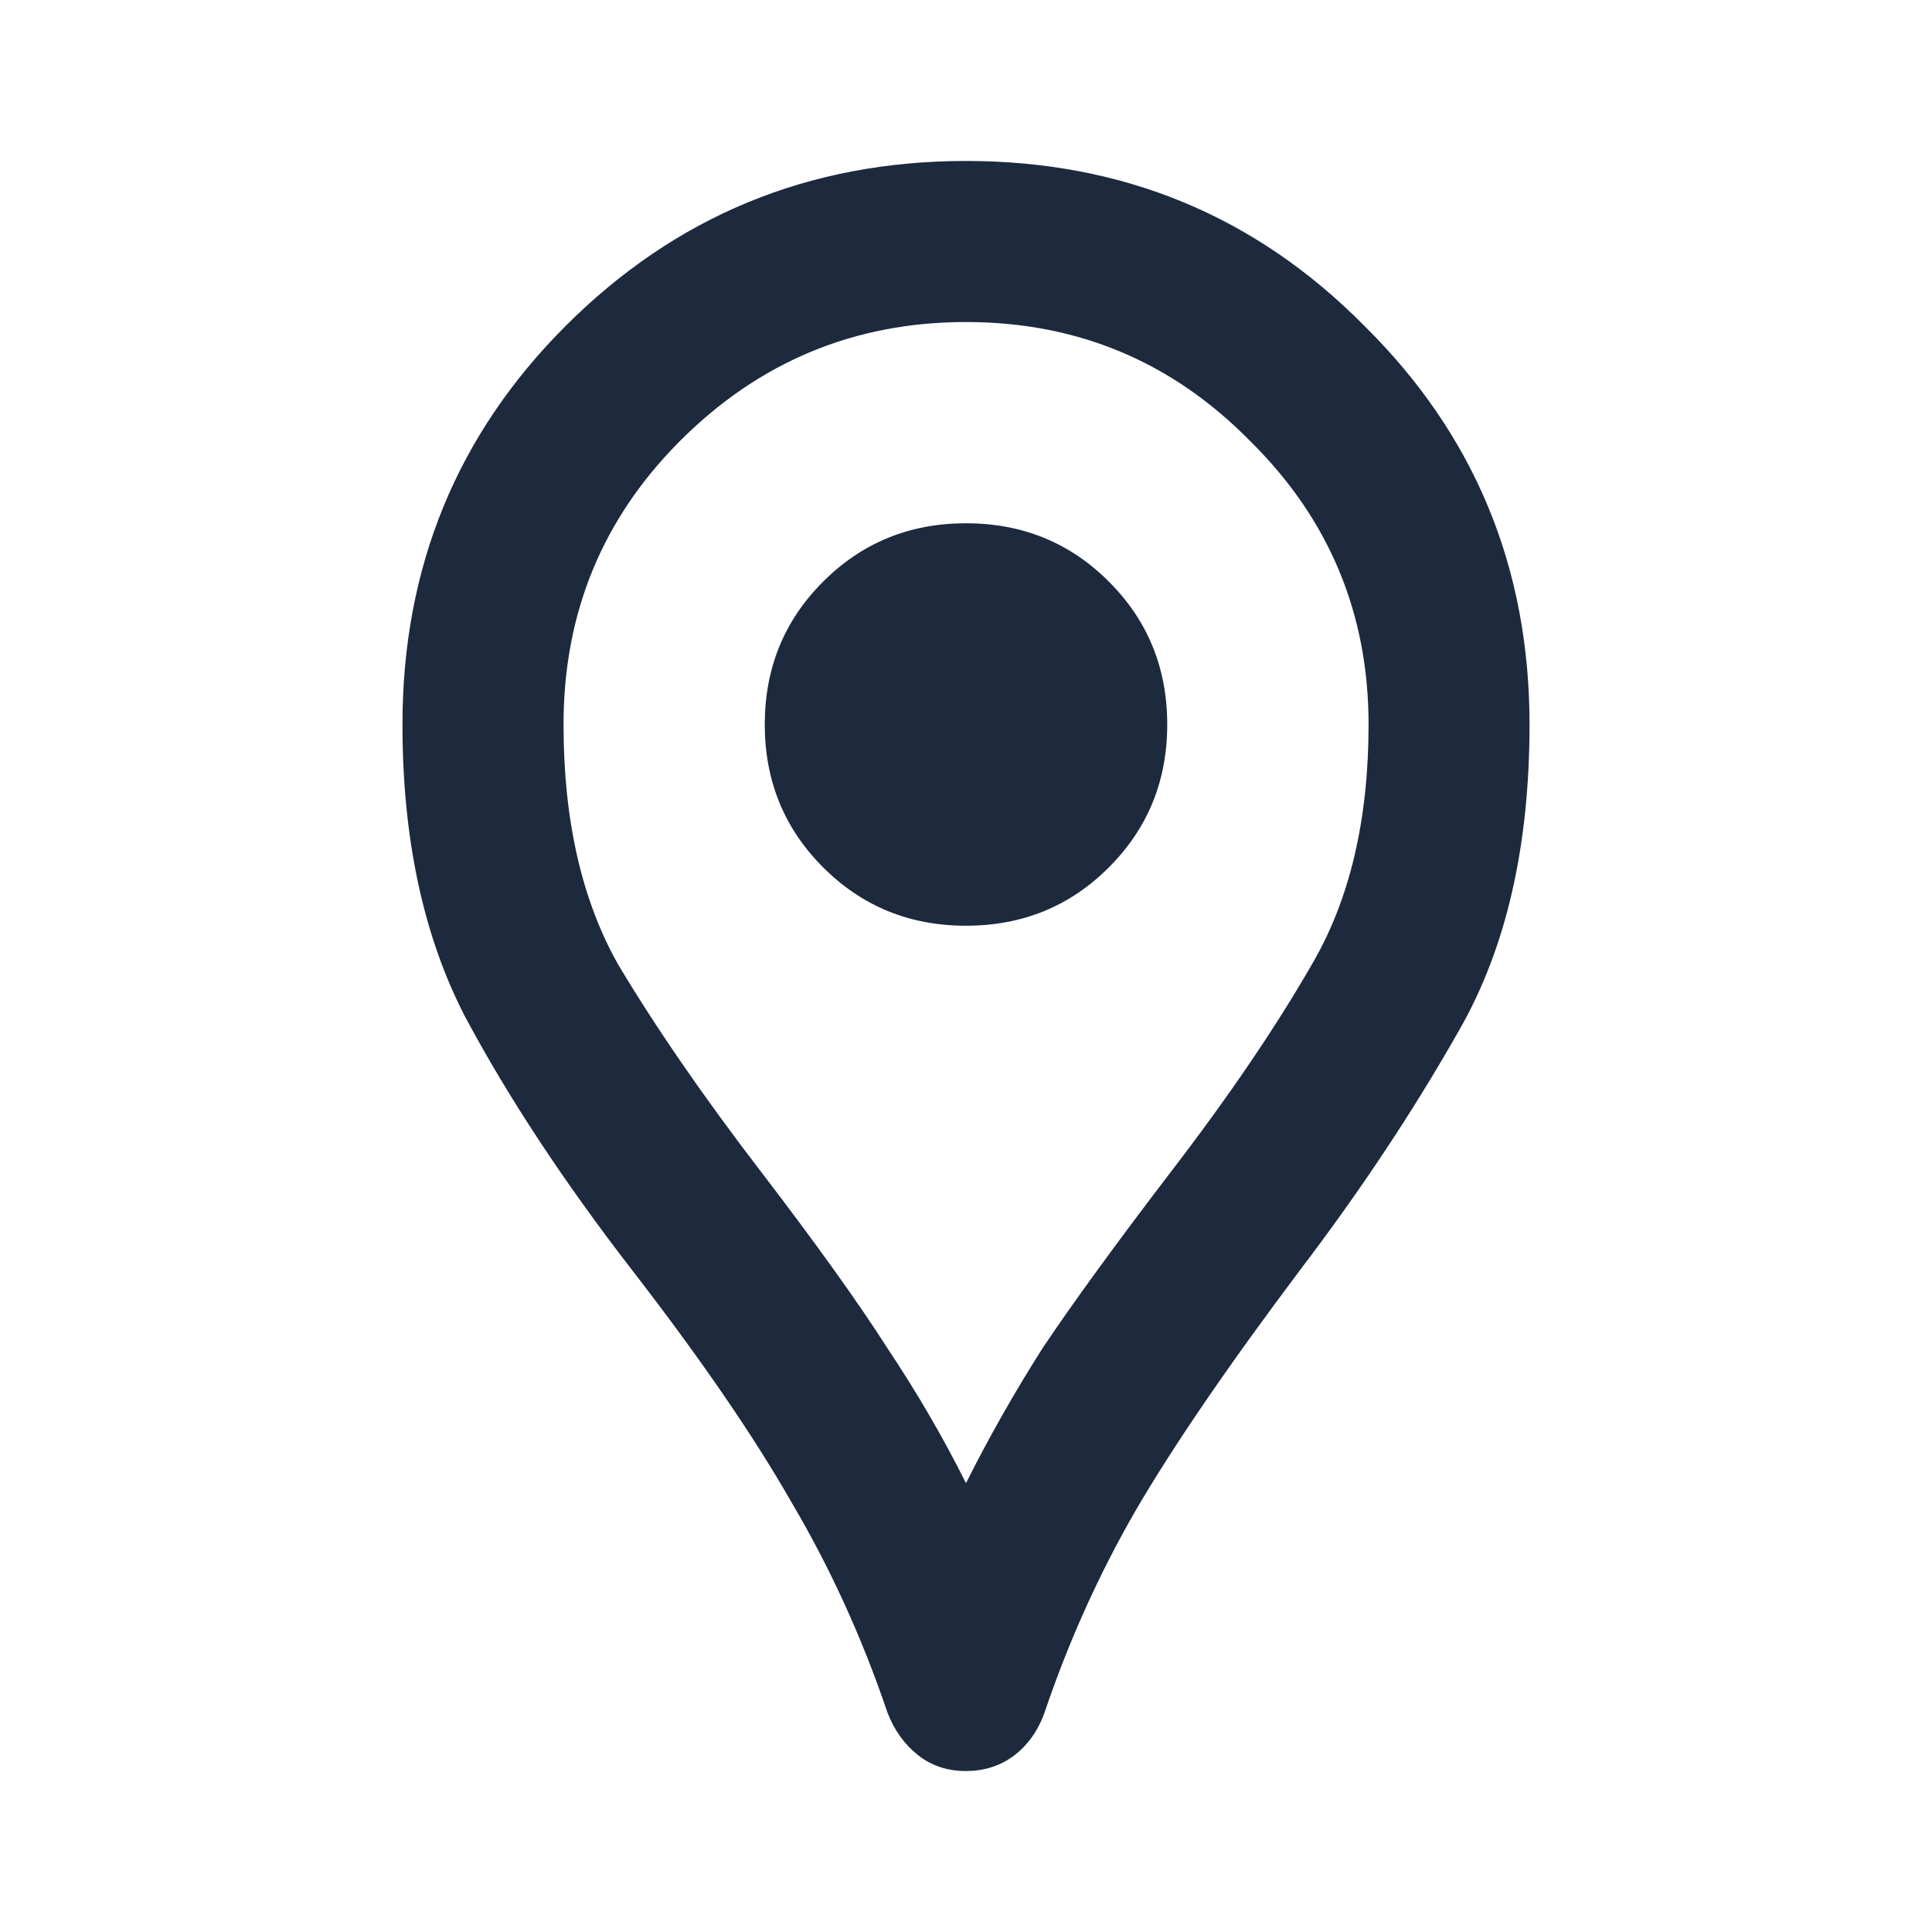 <svg width="19" height="19" viewBox="0 0 19 19" fill="none" xmlns="http://www.w3.org/2000/svg">
<path d="M9.5 17.417C9.315 17.417 9.157 17.364 9.025 17.258C8.893 17.153 8.794 17.014 8.728 16.843C8.478 16.104 8.161 15.411 7.778 14.764C7.409 14.118 6.888 13.359 6.215 12.489C5.542 11.618 4.994 10.786 4.572 9.995C4.163 9.203 3.958 8.246 3.958 7.125C3.958 5.581 4.493 4.275 5.562 3.206C6.644 2.124 7.956 1.583 9.5 1.583C11.044 1.583 12.35 2.124 13.419 3.206C14.501 4.275 15.042 5.581 15.042 7.125C15.042 8.326 14.811 9.328 14.349 10.133C13.9 10.925 13.379 11.71 12.786 12.489C12.073 13.438 11.532 14.23 11.163 14.864C10.806 15.484 10.509 16.143 10.272 16.843C10.206 17.027 10.101 17.172 9.955 17.278C9.823 17.37 9.672 17.417 9.5 17.417ZM9.5 14.586C9.724 14.138 9.975 13.696 10.252 13.26C10.543 12.825 10.965 12.244 11.519 11.519C12.086 10.78 12.548 10.1 12.904 9.48C13.274 8.847 13.459 8.062 13.459 7.125C13.459 6.03 13.069 5.1 12.291 4.334C11.525 3.556 10.595 3.167 9.5 3.167C8.405 3.167 7.468 3.556 6.69 4.334C5.924 5.1 5.542 6.03 5.542 7.125C5.542 8.062 5.72 8.847 6.076 9.48C6.446 10.1 6.914 10.78 7.481 11.519C8.036 12.244 8.451 12.825 8.728 13.26C9.019 13.696 9.276 14.138 9.5 14.586ZM9.5 9.104C10.054 9.104 10.523 8.913 10.905 8.53C11.288 8.147 11.479 7.679 11.479 7.125C11.479 6.571 11.288 6.102 10.905 5.72C10.523 5.337 10.054 5.146 9.5 5.146C8.946 5.146 8.478 5.337 8.095 5.72C7.712 6.102 7.521 6.571 7.521 7.125C7.521 7.679 7.712 8.147 8.095 8.53C8.478 8.913 8.946 9.104 9.5 9.104Z" fill="#1D293D"/>
</svg>
